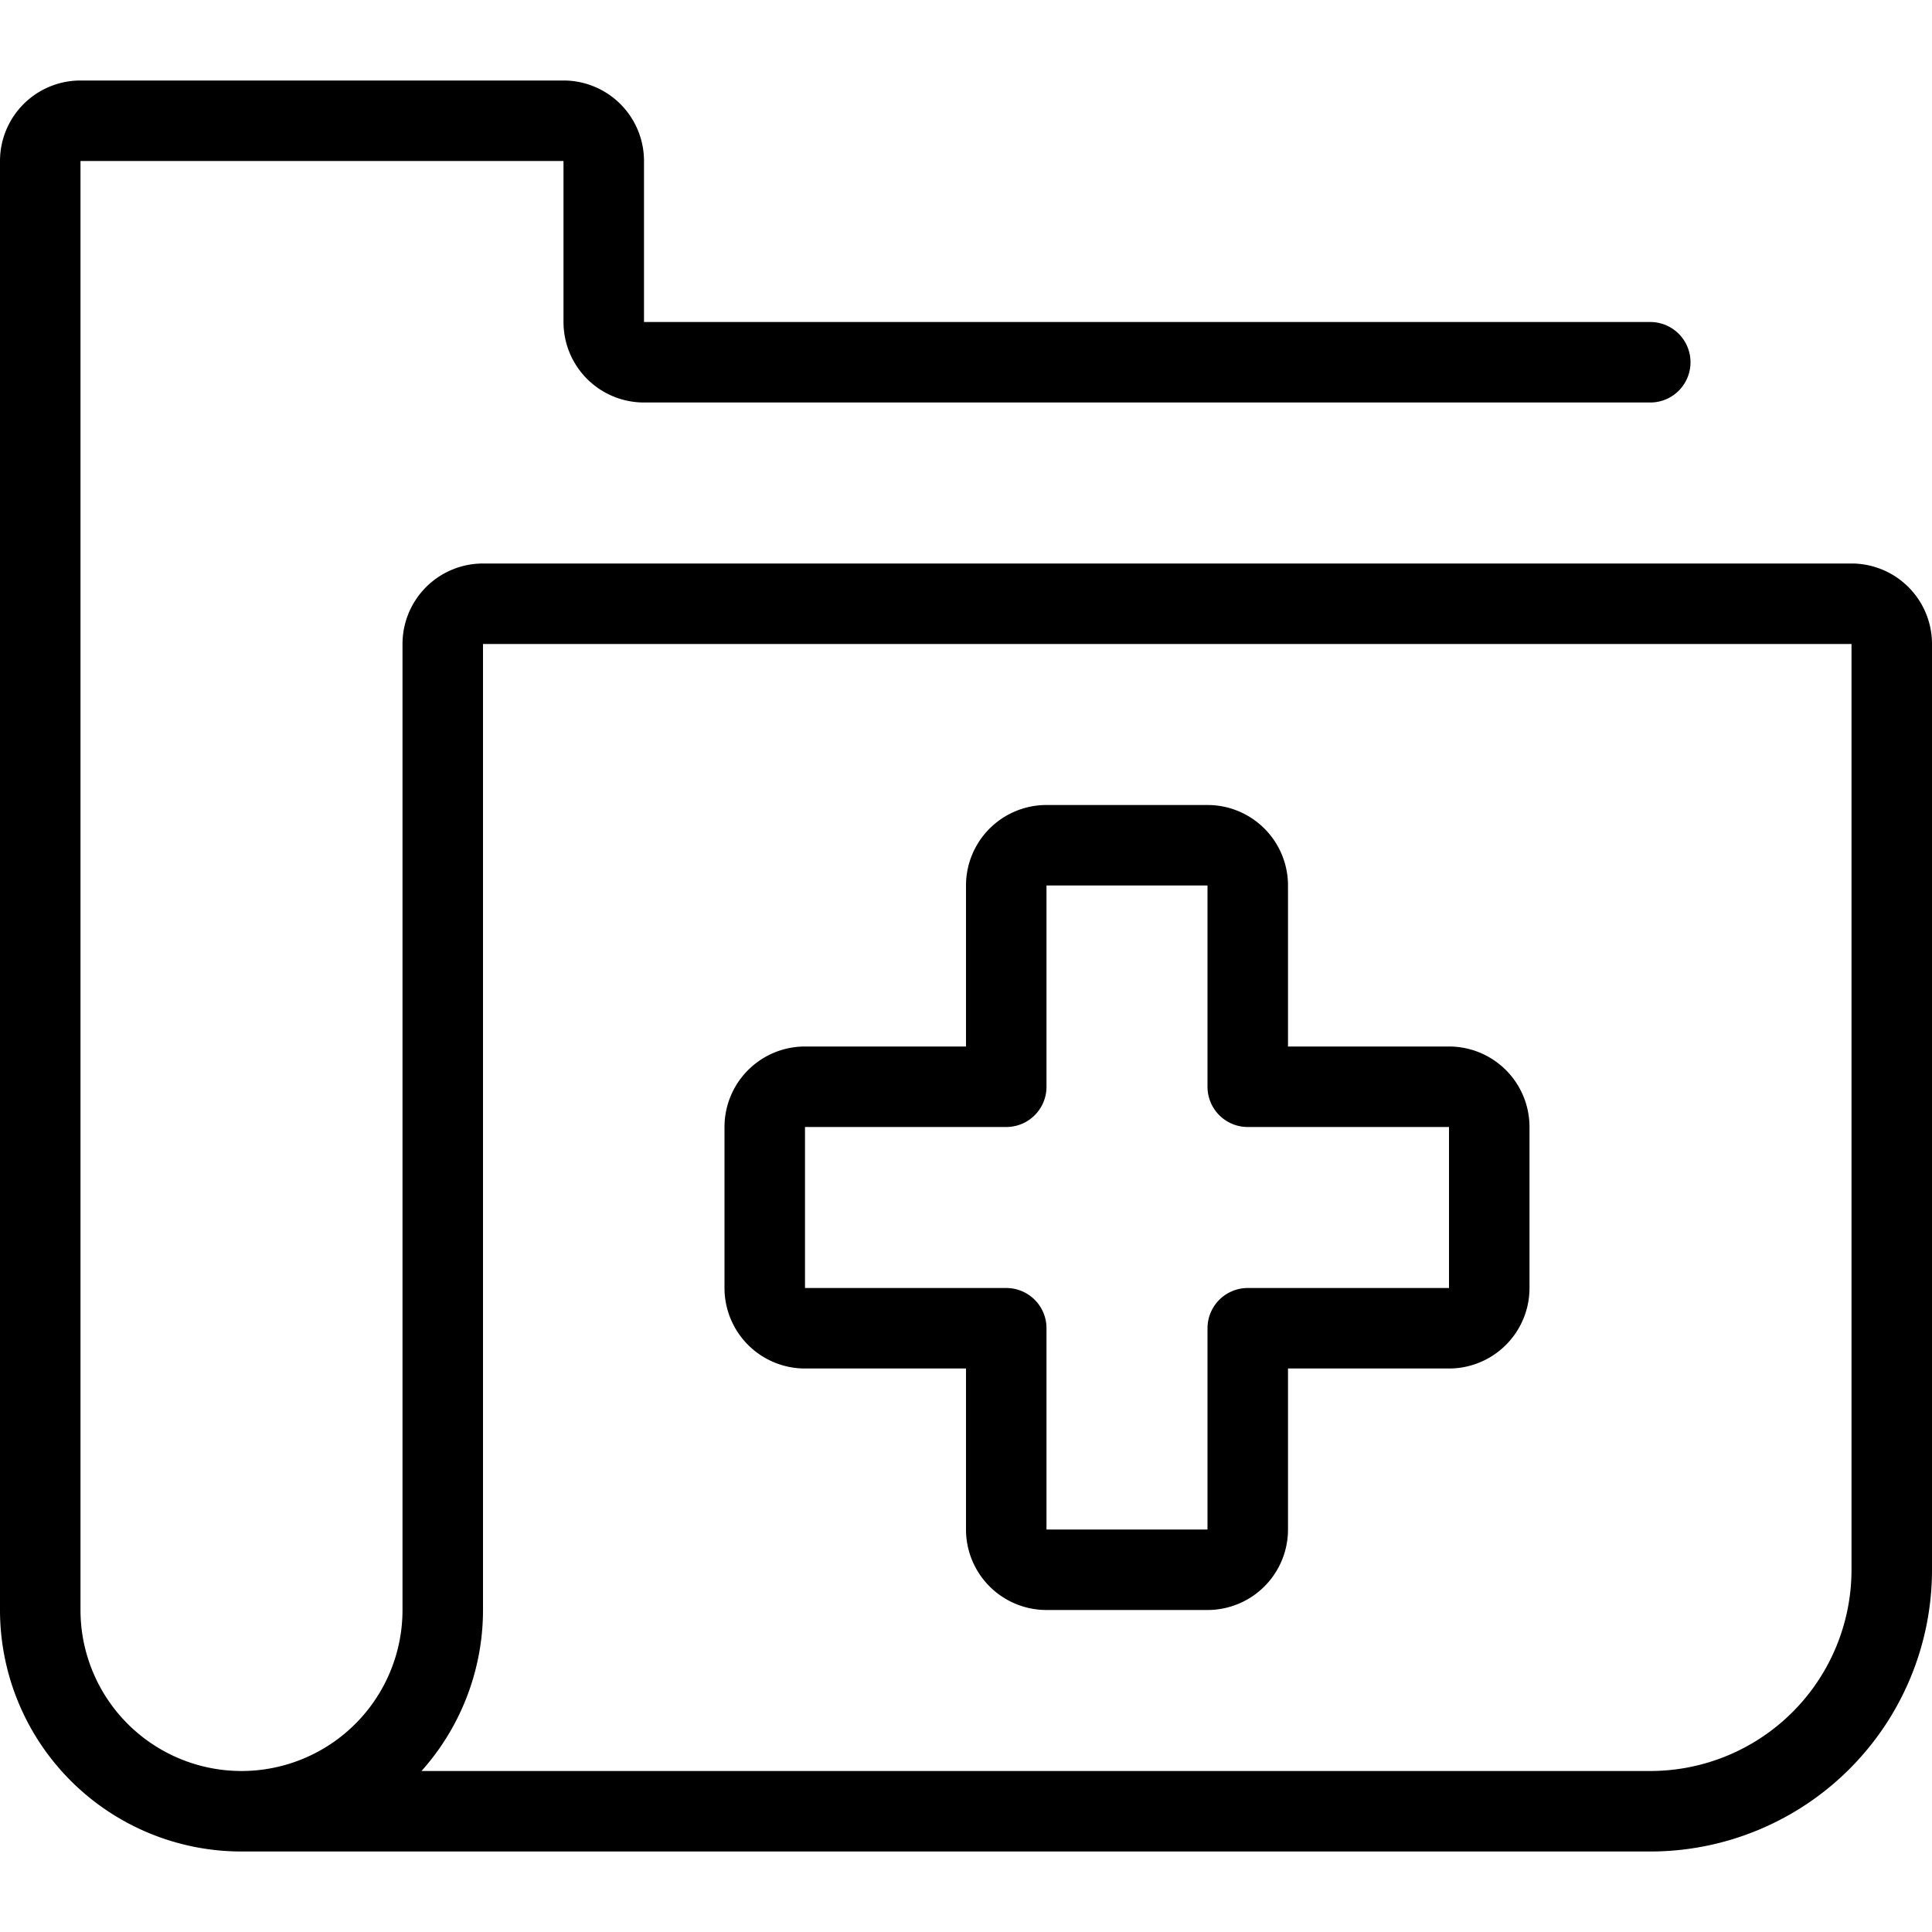 <svg xmlns="http://www.w3.org/2000/svg" viewBox="0 0 24 24">
  
<g transform="matrix(1,0,0,1,0,0)"><g>
    <path d="M18.5,14a.5.5,0,0,0-.5-.5H15.5V11a.5.5,0,0,0-.5-.5H13a.5.5,0,0,0-.5.5v2.5H10a.5.5,0,0,0-.5.5v2a.5.5,0,0,0,.5.5h2.5V19a.5.5,0,0,0,.5.5h2a.5.5,0,0,0,.5-.5V16.5H18a.5.5,0,0,0,.5-.5Z" style="fill: none;stroke: #000000;stroke-linecap: round;stroke-linejoin: round"></path>
    <path d="M3,22.5H20.5a3,3,0,0,0,3-3V8a.5.5,0,0,0-.5-.5H6a.5.5,0,0,0-.5.5V20a2.5,2.5,0,0,1-5,0V2A.5.5,0,0,1,1,1.5H7a.5.5,0,0,1,.5.5V4a.5.5,0,0,0,.5.5H20.5" style="fill: none;stroke: #000000;stroke-linecap: round;stroke-linejoin: round"></path>
  </g></g></svg>